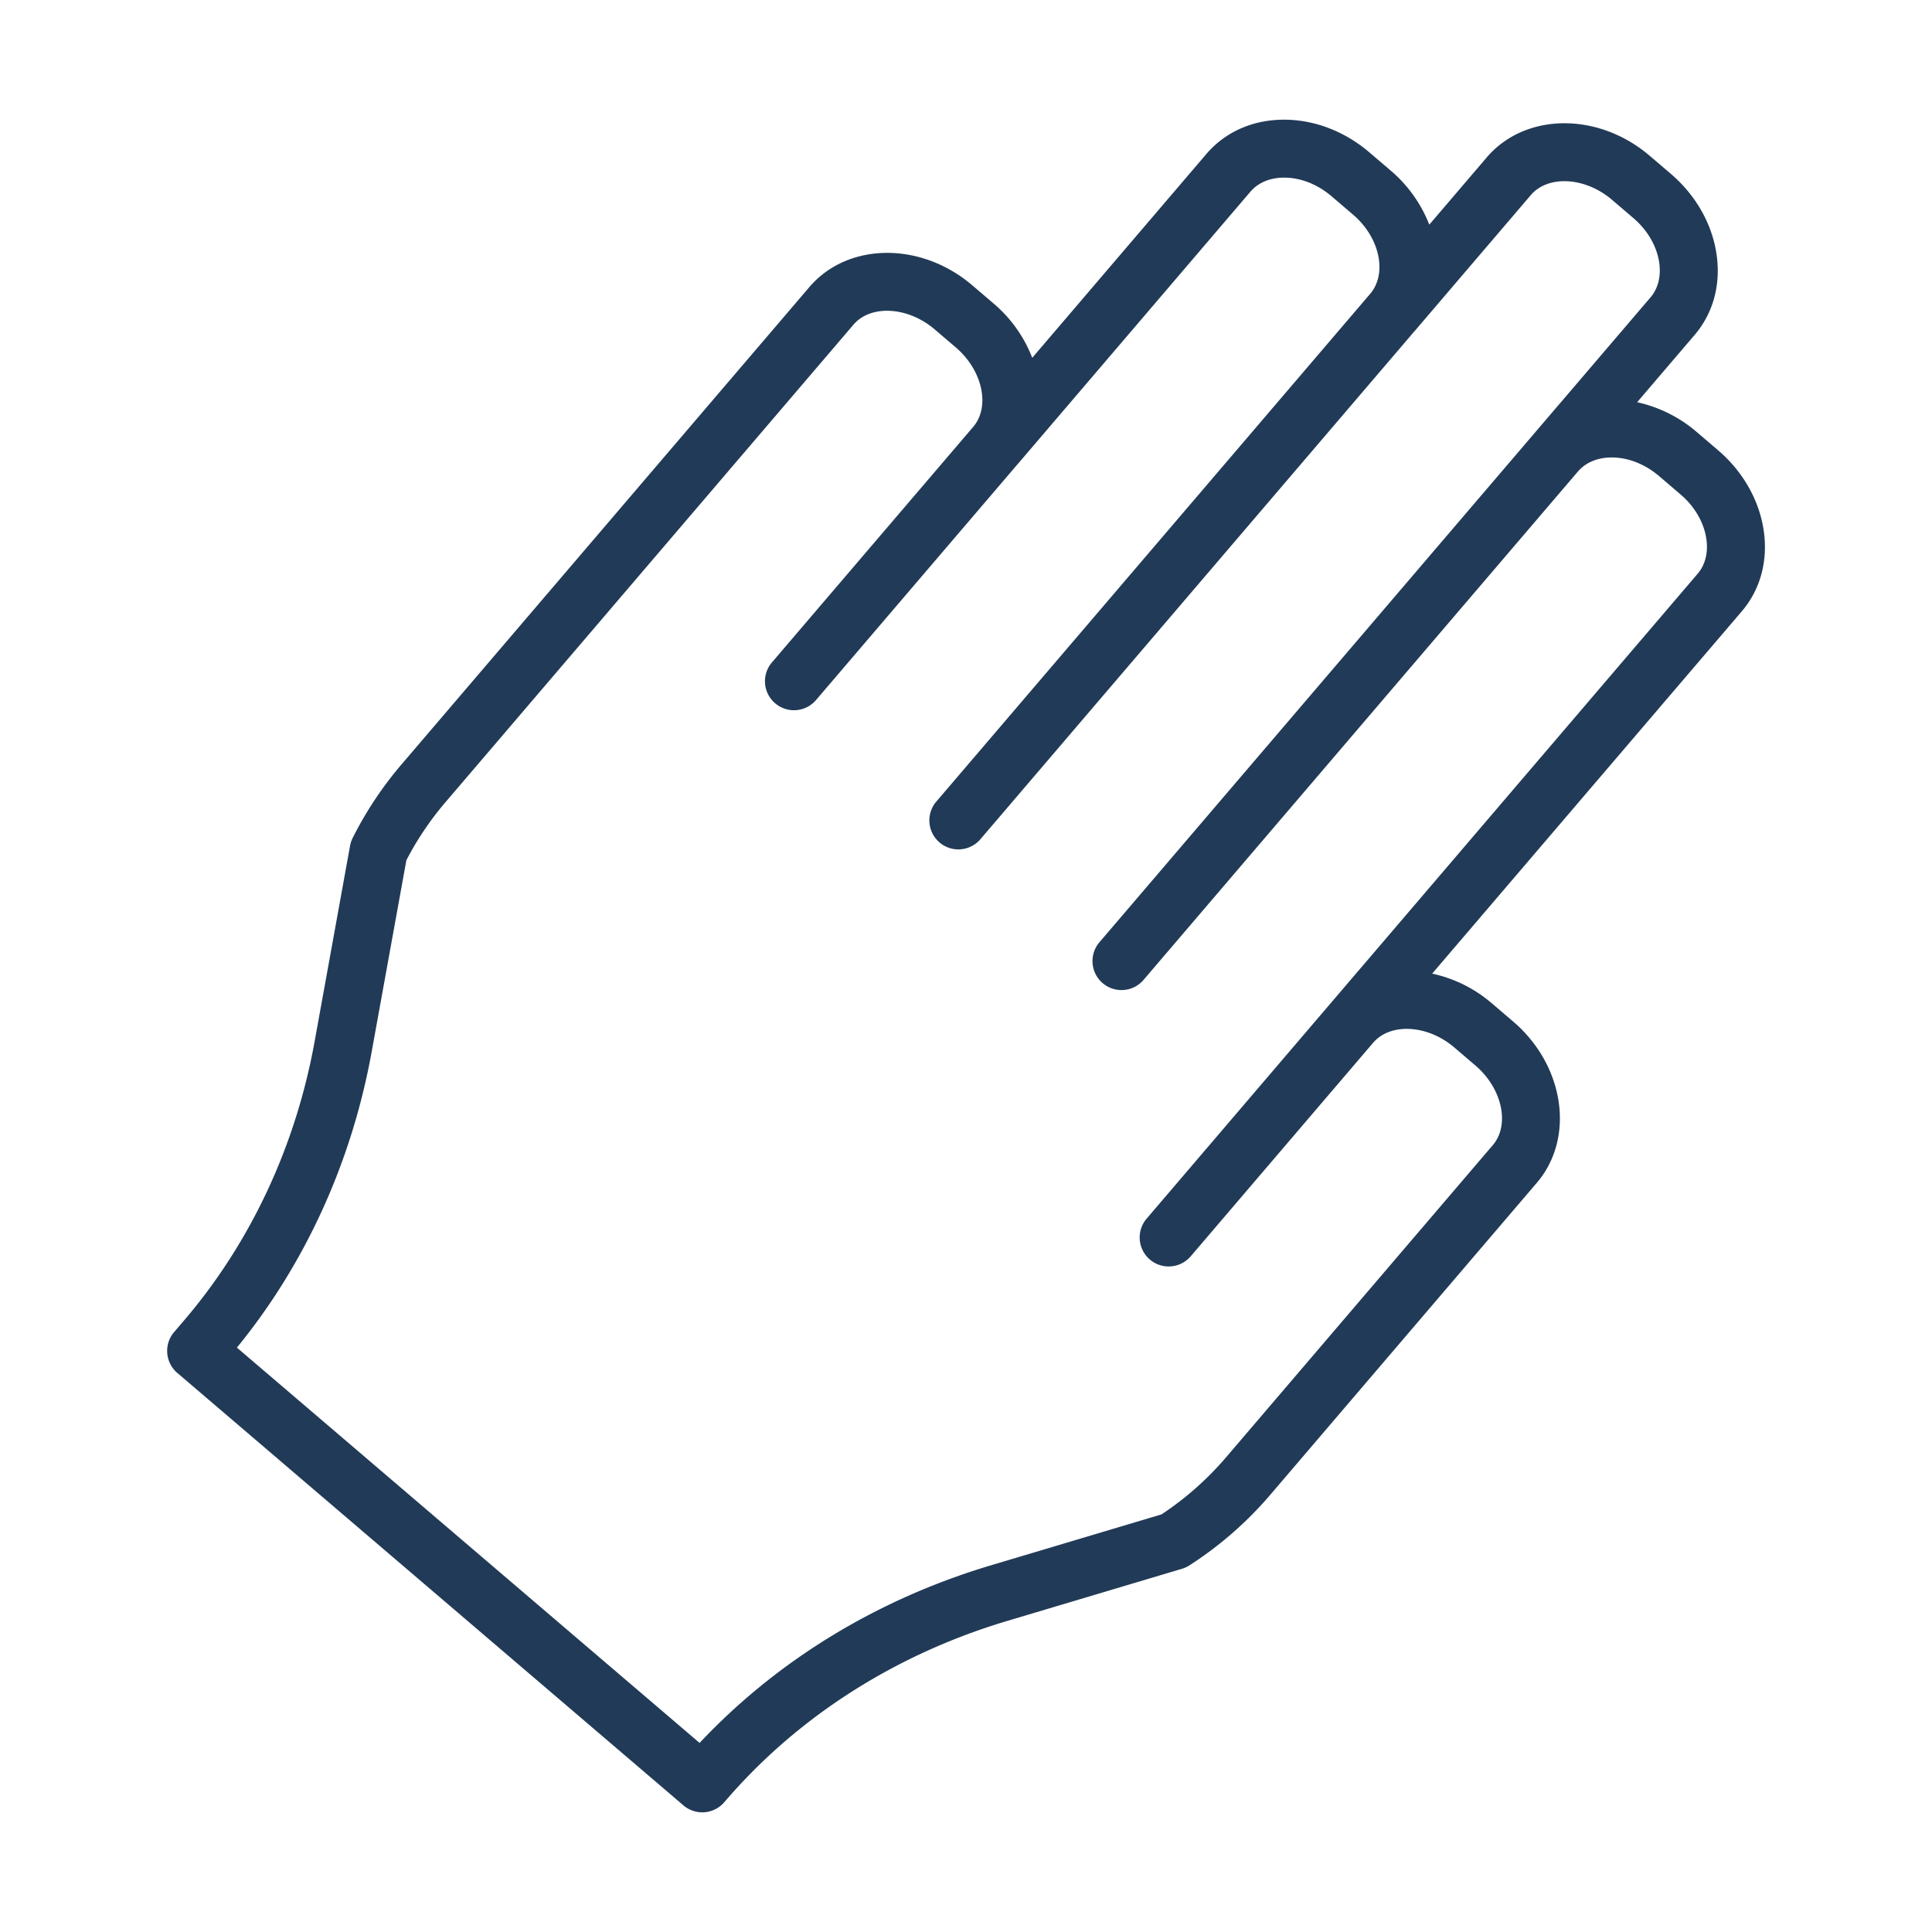 <?xml version="1.0" encoding="UTF-8"?> <svg xmlns="http://www.w3.org/2000/svg" viewBox="0 0 100 100" fill-rule="evenodd"><path d="M91.267 27.322c-.259-1.522-1.091-2.95-2.343-4.02l-1.096-.936a7.05 7.05 0 0 0-3.09-1.547l2.973-3.479c.995-1.165 1.392-2.701 1.114-4.324-.26-1.522-1.092-2.949-2.344-4.019l-1.096-.936c-2.667-2.276-6.447-2.236-8.433.088l-2.972 3.479a7.042 7.042 0 0 0-2.011-2.81l-1.096-.936c-1.253-1.069-2.792-1.668-4.336-1.687h-.075c-1.616 0-3.043.63-4.023 1.778l-9.01 10.547a7.003 7.003 0 0 0-2.006-2.815l-1.096-.936c-2.662-2.274-6.445-2.235-8.433.088L20.777 39.572a18.961 18.961 0 0 0-2.521 3.796 1.53 1.53 0 0 0-.136.406l-1.836 10.134c-.981 5.42-3.313 10.406-6.744 14.422l-.528.618a1.499 1.499 0 0 0 .166 2.115l26.197 22.384a1.501 1.501 0 0 0 2.115-.166c3.76-4.4 8.828-7.646 14.655-9.385l9.037-2.697c.136-.041.265-.1.384-.177a19.045 19.045 0 0 0 4.167-3.633L79.55 61.217c1.982-2.325 1.431-6.069-1.231-8.345h-.001l-1.095-.936a7.012 7.012 0 0 0-3.094-1.542L90.15 31.648c.996-1.166 1.393-2.703 1.117-4.326zm-3.398 2.376-17.41 20.376-.006.006-11.104 12.997a1.5 1.5 0 1 0 2.282 1.949l9.439-11.049.004-.004c.896-1.046 2.821-.937 4.202.245l1.095.936c1.382 1.181 1.793 3.067.898 4.116L63.453 75.44a16.032 16.032 0 0 1-3.336 2.946l-8.828 2.635c-5.881 1.755-11.064 4.92-15.078 9.193L12.262 69.752c3.535-4.324 5.941-9.602 6.975-15.309l1.797-9.917a15.885 15.885 0 0 1 2.025-3.006l21.116-24.715c.897-1.049 2.822-.937 4.204.244l1.096.936c1.38 1.179 1.791 3.059.9 4.108l-.004.004-10.416 12.189a1.5 1.5 0 1 0 2.281 1.95l10.408-12.179.01-.009L64.722 9.921c.4-.469 1.02-.727 1.744-.727h.037c.843.01 1.704.354 2.423.969l1.096.936c.72.614 1.193 1.411 1.336 2.242.123.722-.03 1.379-.427 1.855l-22.5 26.332a1.501 1.501 0 0 0 2.281 1.949l22.475-26.303.012-.011.007-.008 6.029-7.058c.896-1.049 2.82-.936 4.202.245l1.096.936c.72.614 1.194 1.411 1.336 2.242.124.73-.031 1.395-.438 1.871l-4.752 5.562c-.004.004-.009.007-.012.012l-23.76 27.806a1.5 1.5 0 1 0 2.282 1.949l22.474-26.303.012-.012c.4-.469 1.02-.727 1.744-.727h.037c.843.01 1.704.354 2.423.969l1.096.936c.72.614 1.193 1.41 1.335 2.242.124.731-.033 1.396-.441 1.873z" fill="#213a57"></path></svg> 